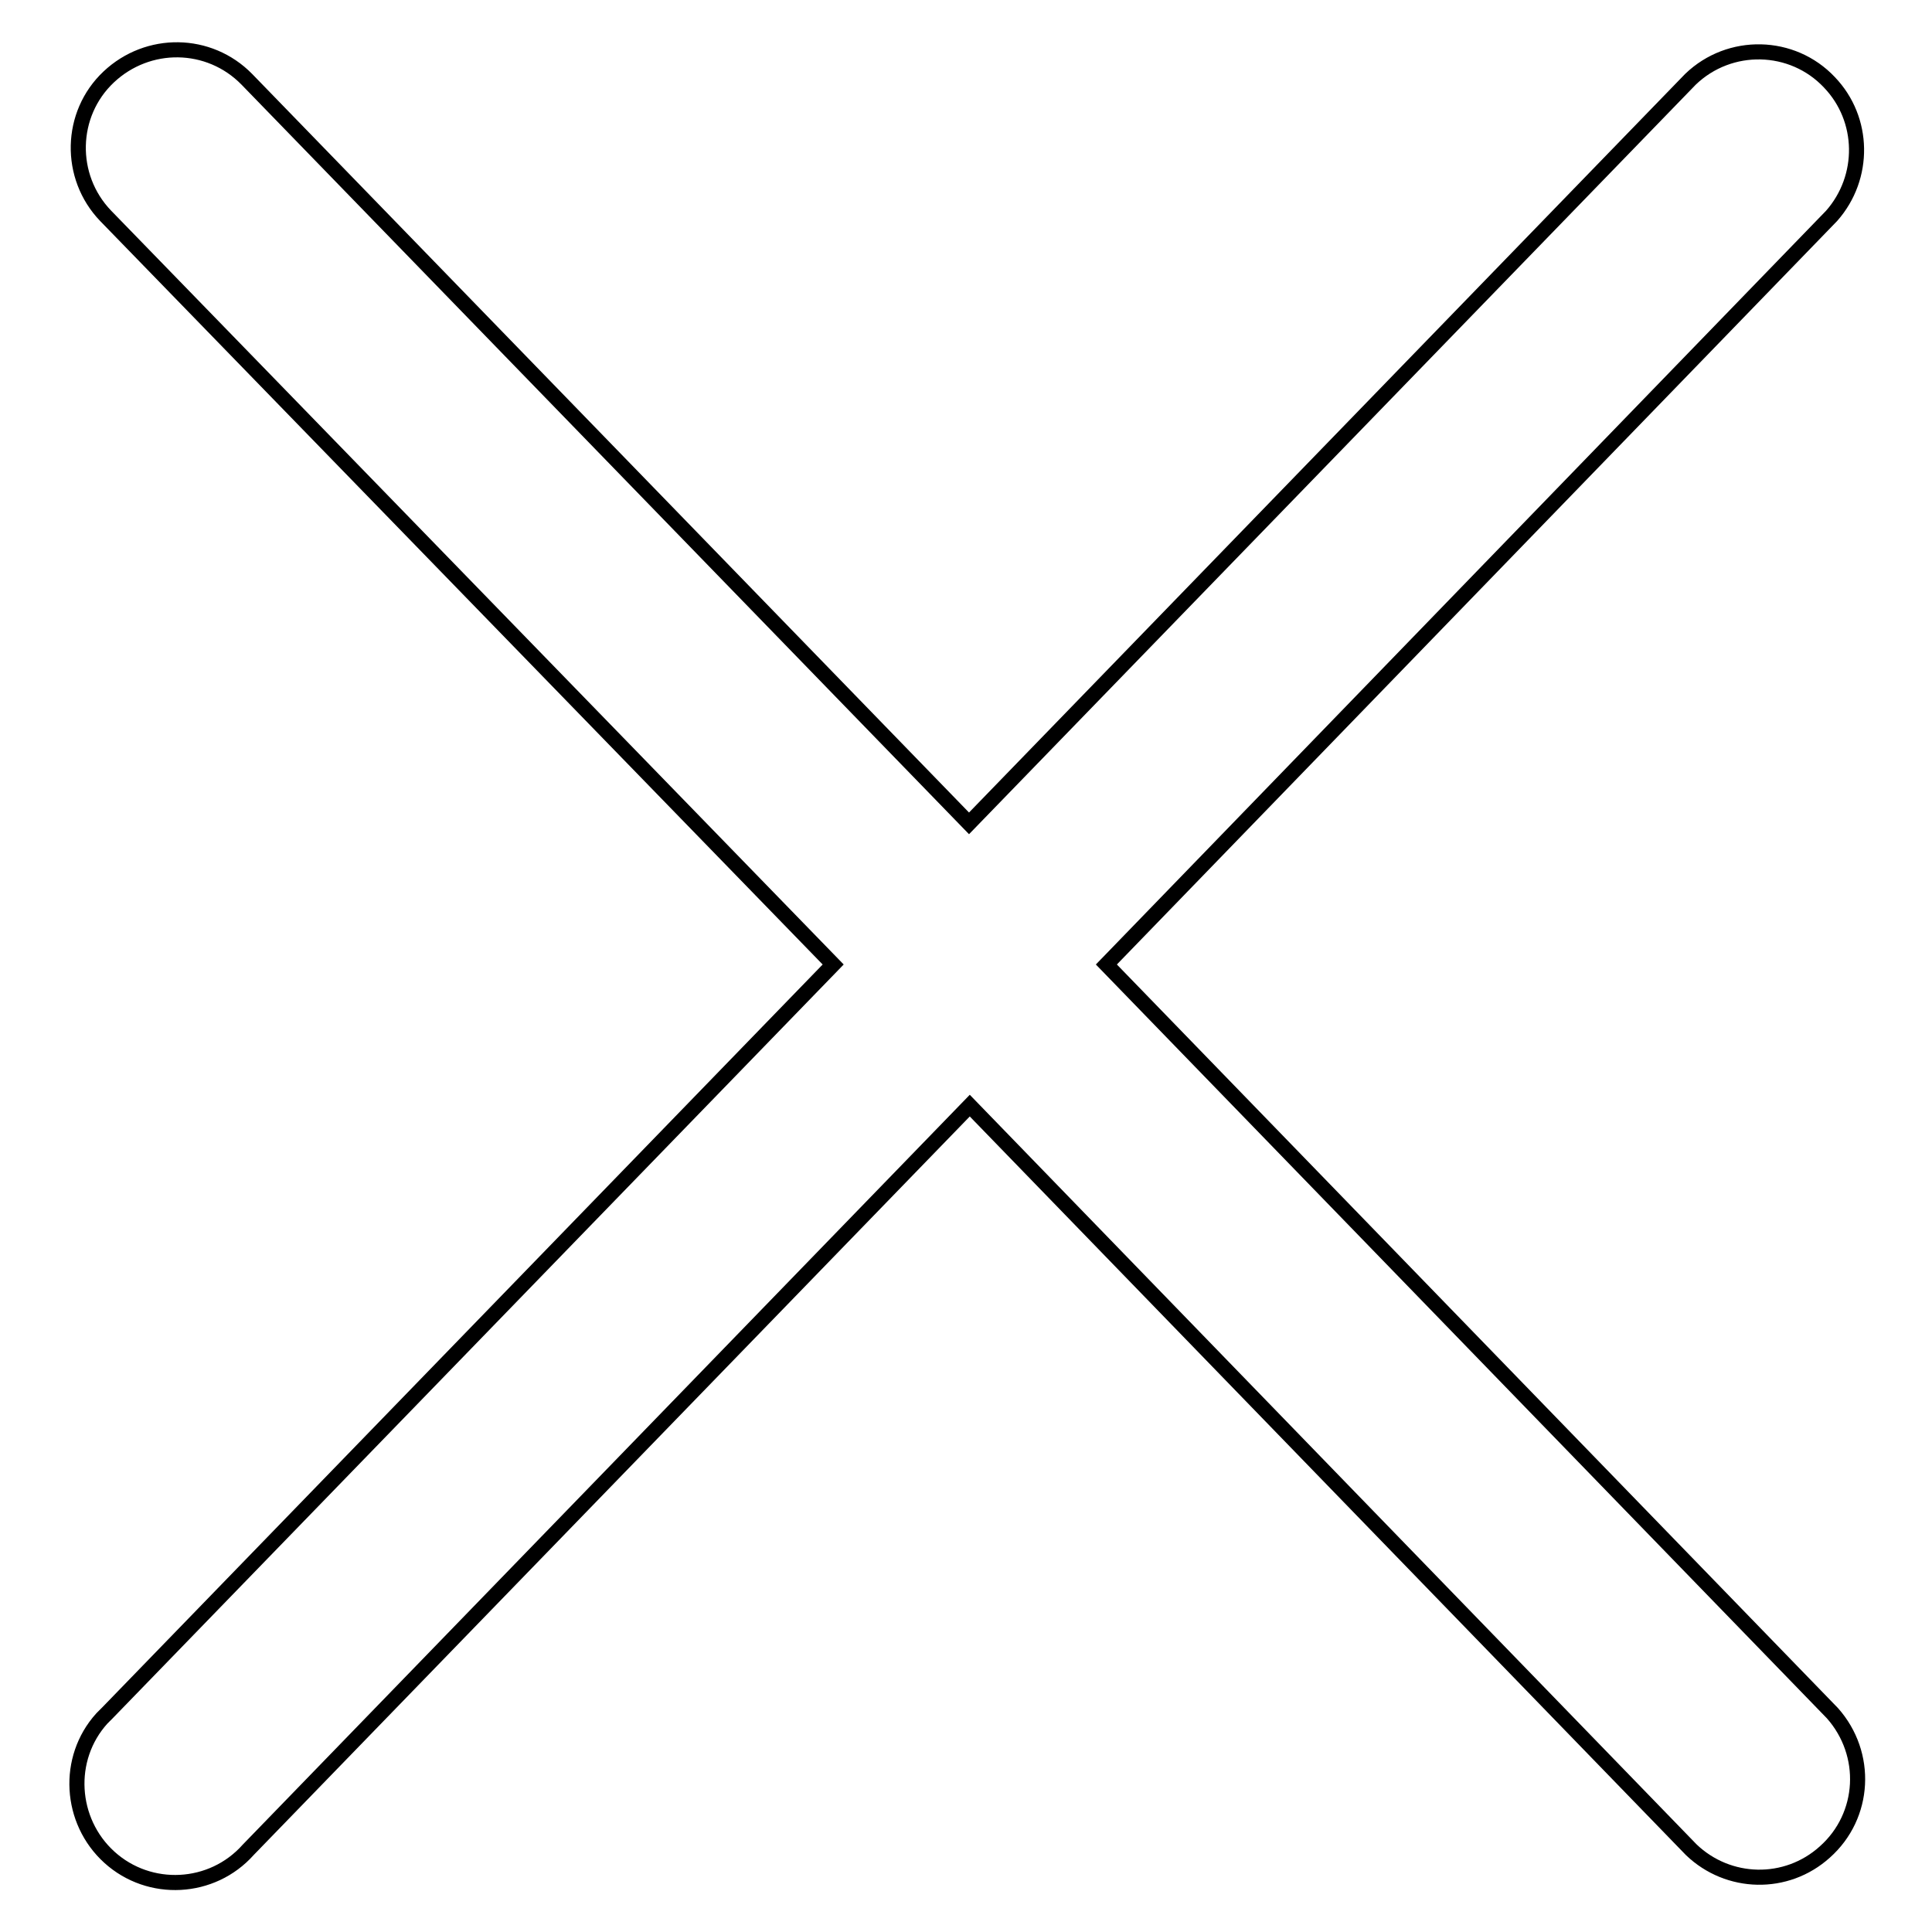 <?xml version="1.0" encoding="utf-8"?>
<!-- Svg Vector Icons : http://www.onlinewebfonts.com/icon -->
<!DOCTYPE svg PUBLIC "-//W3C//DTD SVG 1.1//EN" "http://www.w3.org/Graphics/SVG/1.1/DTD/svg11.dtd">
<svg version="1.1" xmlns="http://www.w3.org/2000/svg" xmlns:xlink="http://www.w3.org/1999/xlink" x="0px" y="0px" viewBox="0 0 256 256" enable-background="new 0 0 256 256" xml:space="preserve">
<g> <path stroke-width="2" fill-opacity="0" stroke="#000000"  d="M128.4,109.1l95.6-98.6c5.2-5,13.5-4.8,18.4,0.4c4.7,4.9,4.8,12.6,0.3,17.7l-96.1,99.2l96.2,99.2 c4.8,5.4,4.4,13.6-1,18.4c-5.1,4.6-12.8,4.4-17.7-0.3l-95.6-98.6l-95.6,98.6c-4.8,5.4-13.1,5.8-18.4,1s-5.8-13.1-1-18.4 c0.2-0.2,0.5-0.5,0.7-0.7l96.2-99.2L14,28.6c-5-5.2-4.8-13.5,0.4-18.4c5.2-4.9,13.3-4.8,18.3,0.3L128.4,109.1z"/></g>
</svg>